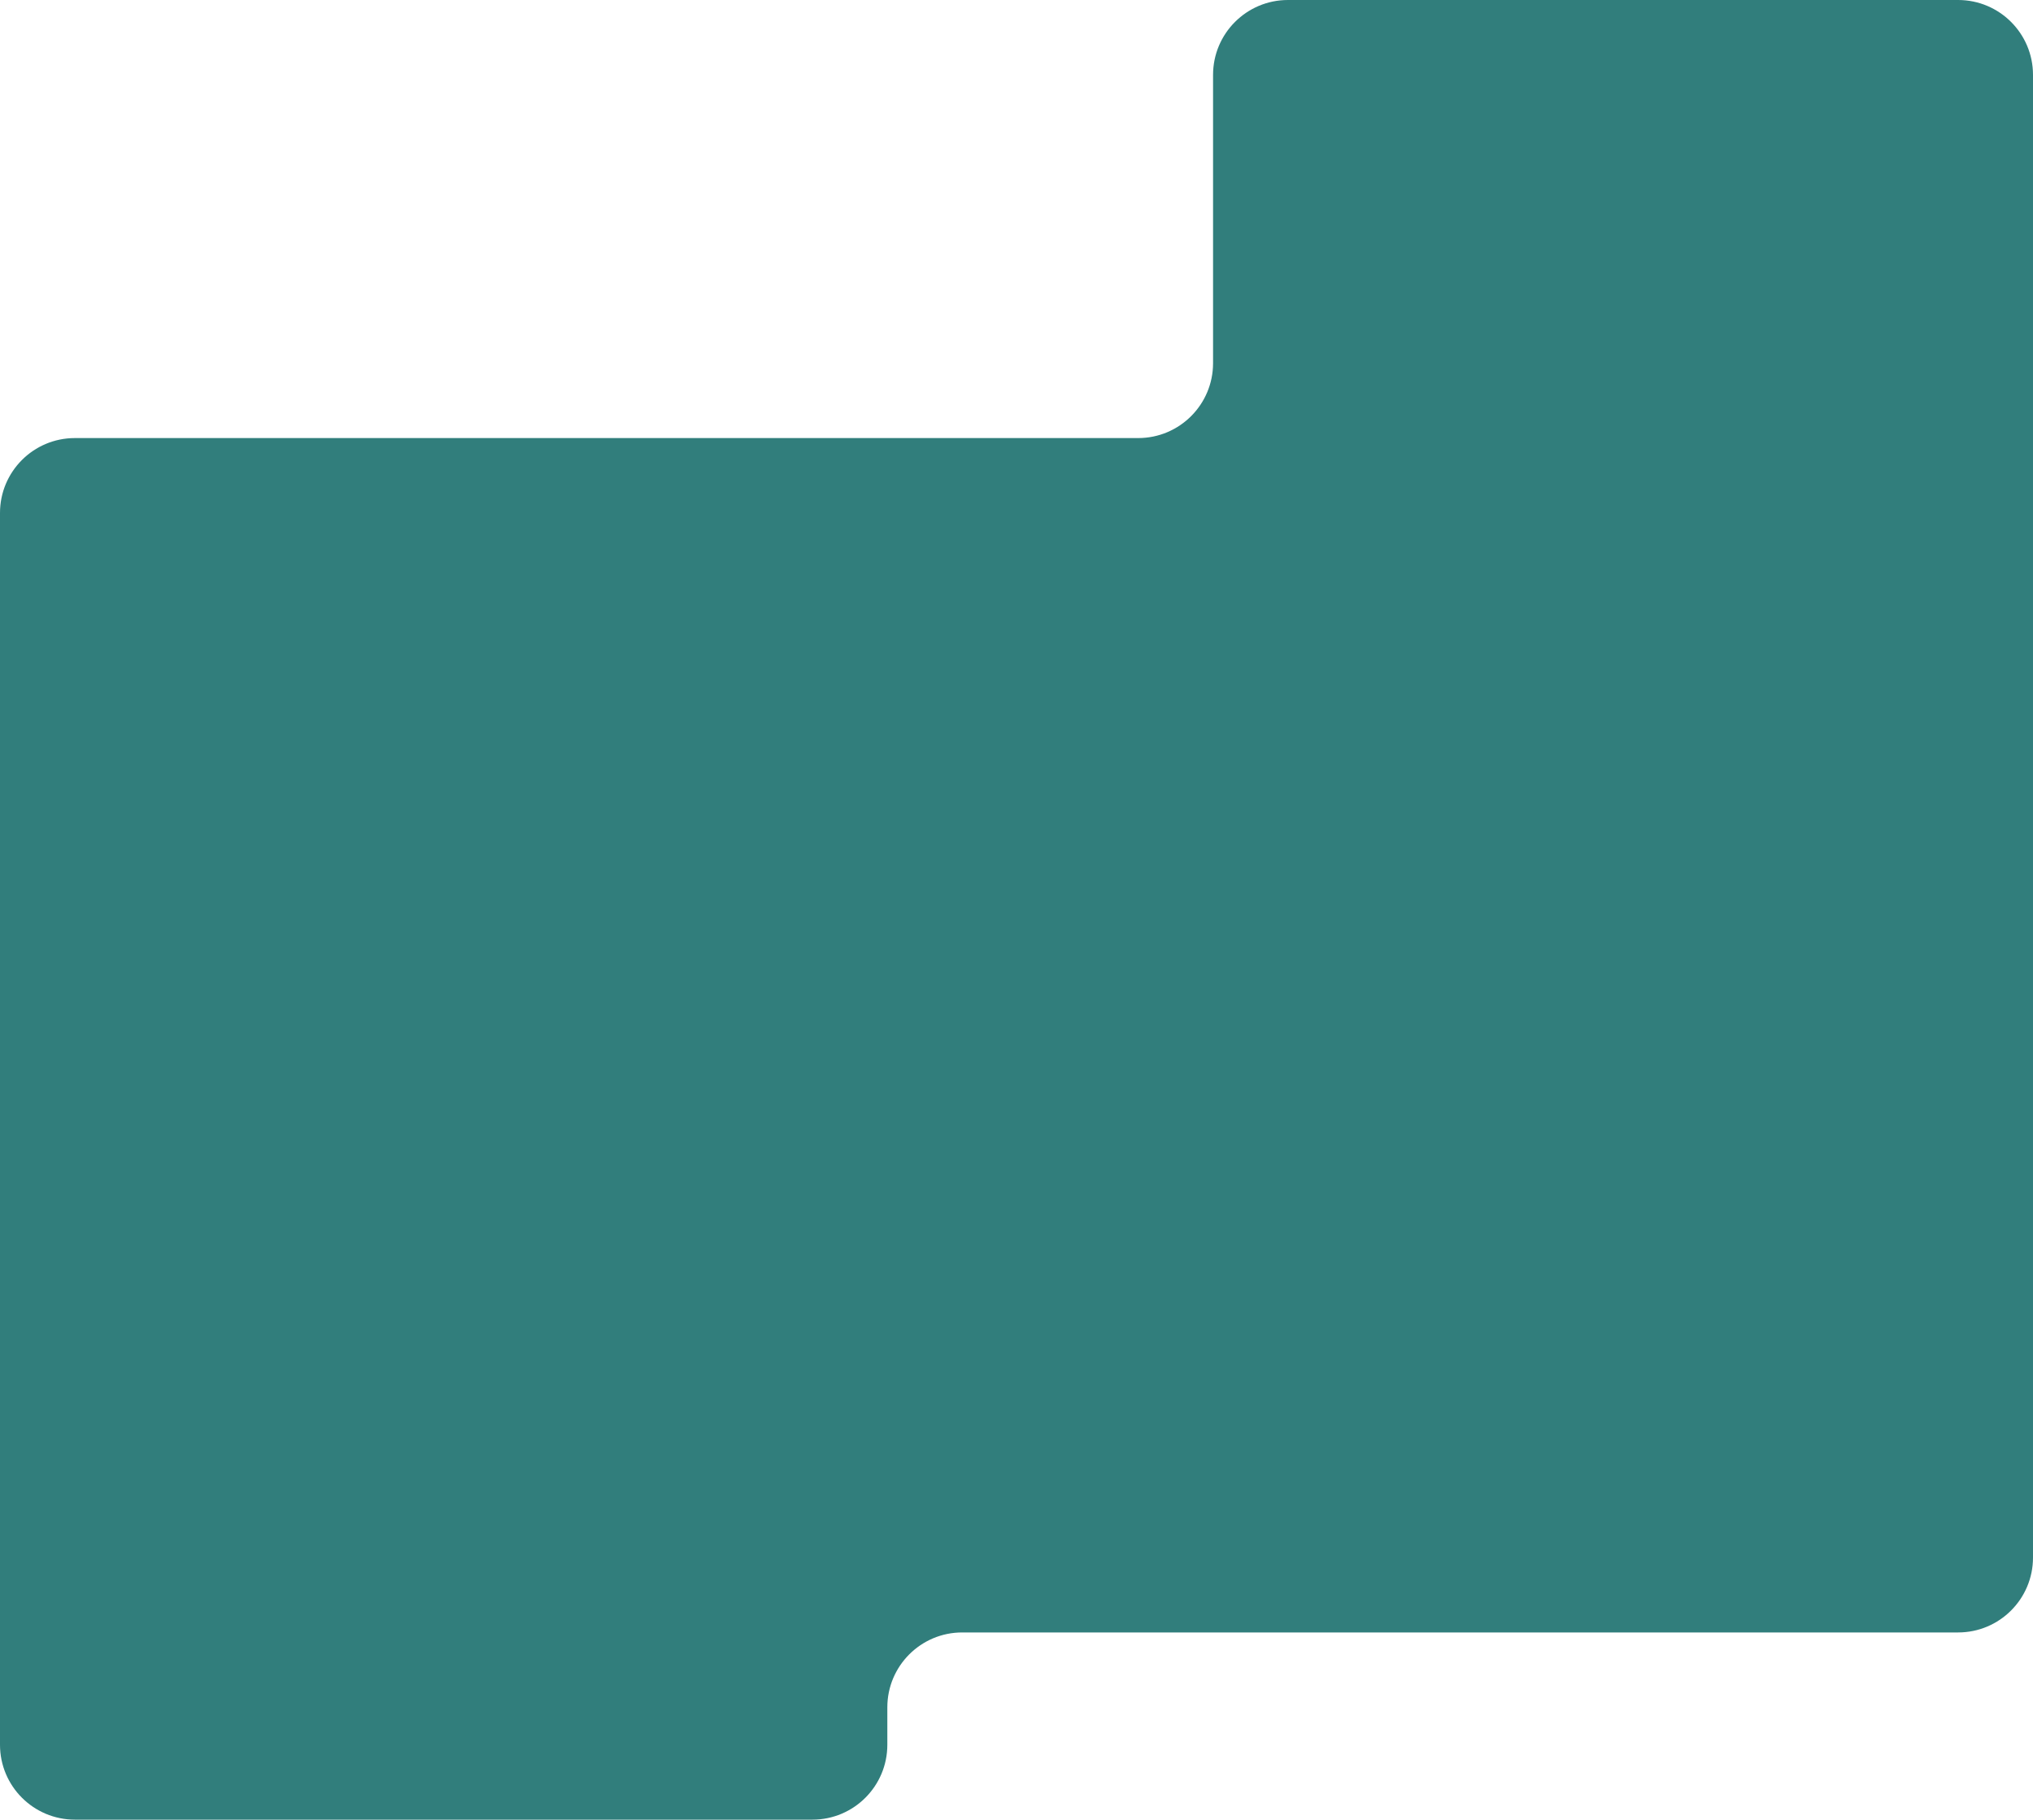 <?xml version="1.0" encoding="UTF-8"?> <svg xmlns="http://www.w3.org/2000/svg" width="543" height="486" viewBox="0 0 543 486" fill="none"><path fill-rule="evenodd" clip-rule="evenodd" d="M20 486C8.954 486 0 477.046 0 466V137C0 125.954 8.954 117 20 117H304C315.046 117 324 108.046 324 97V20C324 8.954 332.954 0 344 0H523C534.046 0 543 8.954 543 20V416C543 427.046 534.046 436 523 436H257C245.954 436 237 444.954 237 456V466C237 477.046 228.046 486 217 486H20Z" fill="#317E7C"></path></svg> 